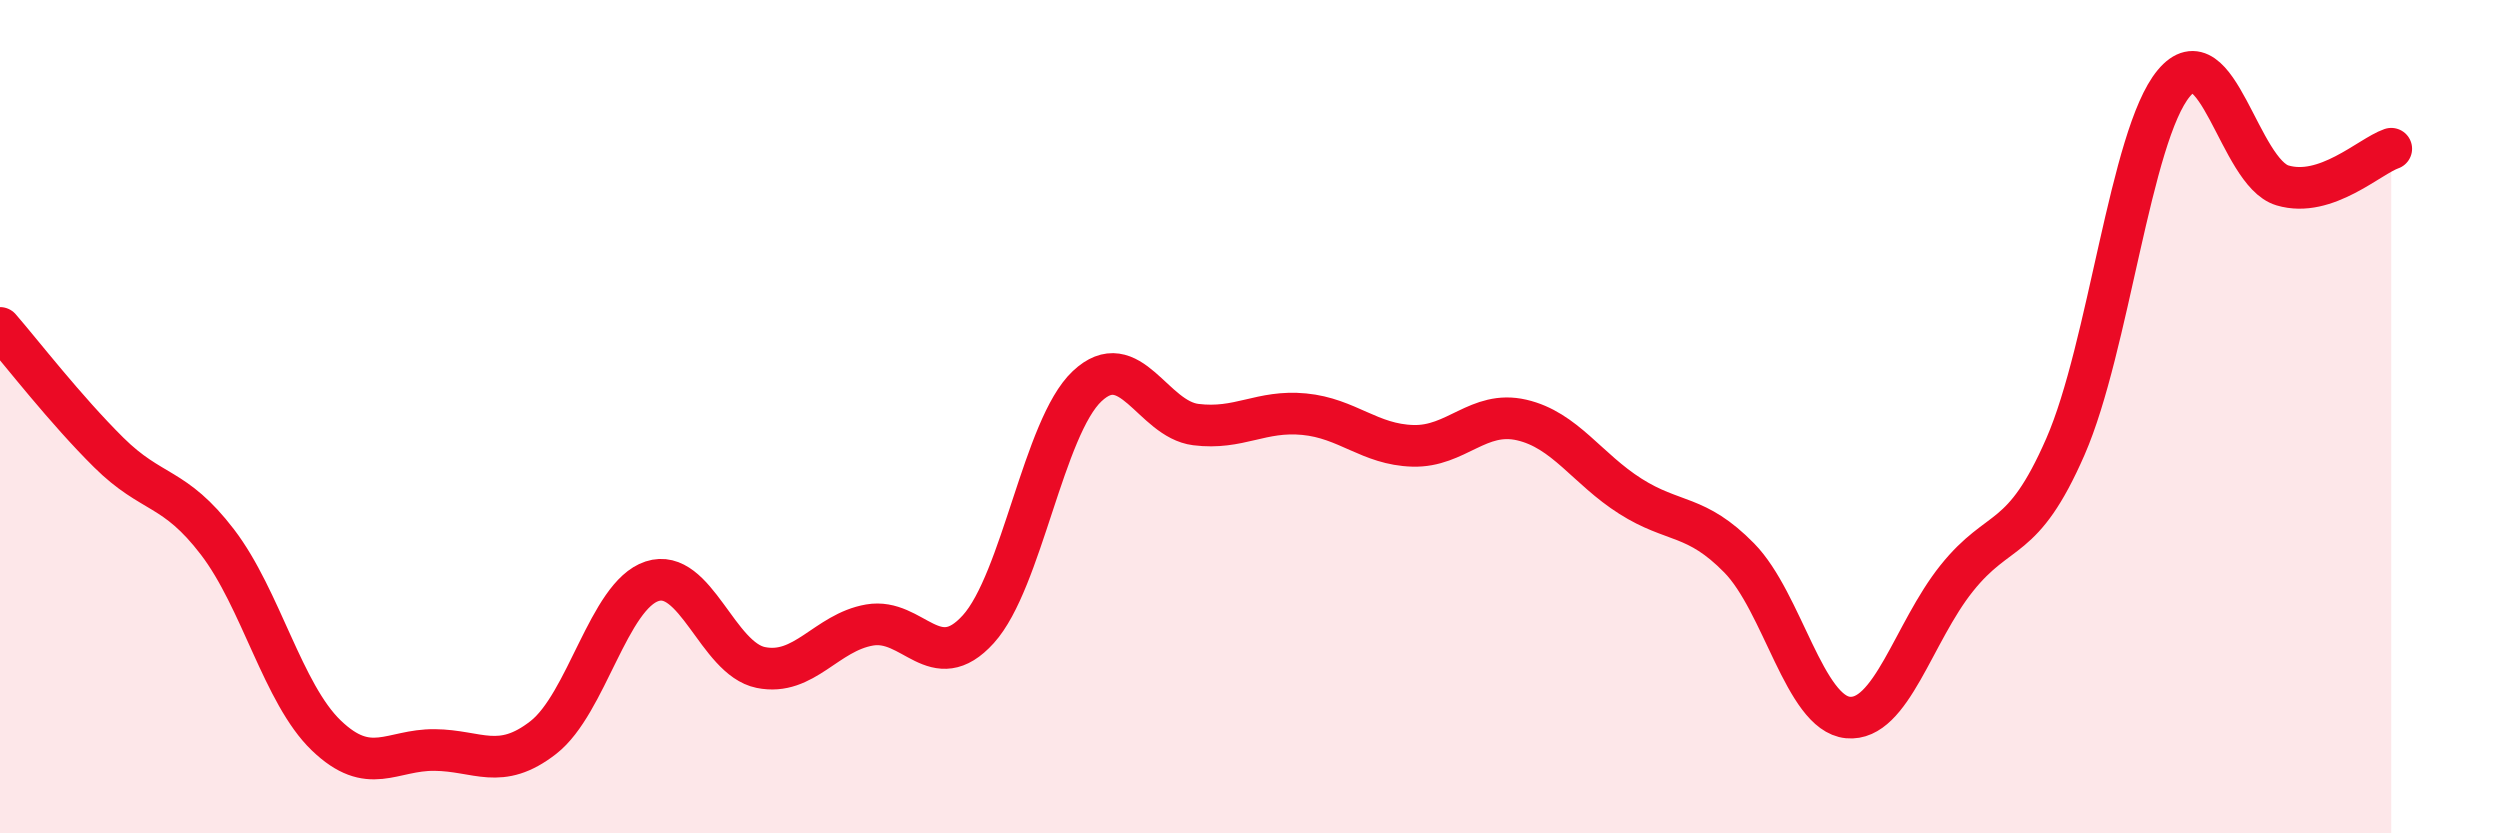 
    <svg width="60" height="20" viewBox="0 0 60 20" xmlns="http://www.w3.org/2000/svg">
      <path
        d="M 0,7.87 C 0.52,8.47 1.57,9.83 2.61,10.86 C 3.65,11.89 4.18,11.65 5.22,13.01 C 6.26,14.37 6.79,16.65 7.83,17.65 C 8.87,18.65 9.39,17.99 10.43,18 C 11.47,18.01 12,18.51 13.04,17.7 C 14.08,16.89 14.61,14.29 15.65,13.95 C 16.69,13.61 17.22,15.81 18.26,16.02 C 19.3,16.23 19.83,15.18 20.87,15 C 21.91,14.82 22.44,16.25 23.48,15.1 C 24.52,13.95 25.05,10.25 26.09,9.27 C 27.13,8.29 27.66,10.06 28.7,10.19 C 29.74,10.32 30.26,9.84 31.3,9.94 C 32.34,10.04 32.87,10.67 33.91,10.7 C 34.95,10.73 35.48,9.84 36.52,10.08 C 37.56,10.32 38.09,11.25 39.13,11.91 C 40.17,12.57 40.7,12.33 41.74,13.39 C 42.78,14.45 43.31,17.12 44.35,17.22 C 45.39,17.32 45.92,15.18 46.96,13.88 C 48,12.58 48.53,13.1 49.57,10.72 C 50.61,8.34 51.13,3.25 52.17,2 C 53.21,0.75 53.74,4.14 54.78,4.45 C 55.82,4.76 56.87,3.75 57.39,3.57L57.39 20L0 20Z"
        fill="#EB0A25"
        opacity="0.1"
        stroke-linecap="round"
        stroke-linejoin="round"
      />
      <path
        d="M 0,7.87 C 0.52,8.47 1.57,9.83 2.61,10.86 C 3.65,11.89 4.18,11.65 5.22,13.01 C 6.26,14.37 6.79,16.65 7.83,17.65 C 8.87,18.65 9.39,17.99 10.43,18 C 11.47,18.01 12,18.51 13.04,17.7 C 14.08,16.89 14.61,14.29 15.65,13.95 C 16.69,13.61 17.22,15.81 18.26,16.02 C 19.3,16.23 19.83,15.18 20.87,15 C 21.91,14.82 22.44,16.25 23.48,15.1 C 24.52,13.95 25.05,10.25 26.09,9.27 C 27.13,8.29 27.66,10.06 28.7,10.19 C 29.74,10.32 30.26,9.84 31.3,9.94 C 32.34,10.04 32.87,10.67 33.91,10.7 C 34.95,10.73 35.48,9.84 36.52,10.08 C 37.56,10.32 38.09,11.25 39.13,11.91 C 40.17,12.57 40.7,12.33 41.74,13.39 C 42.78,14.45 43.31,17.12 44.35,17.22 C 45.39,17.32 45.92,15.18 46.96,13.88 C 48,12.58 48.53,13.1 49.57,10.72 C 50.61,8.34 51.13,3.25 52.17,2 C 53.21,0.75 53.74,4.14 54.78,4.45 C 55.82,4.76 56.87,3.75 57.39,3.57"
        stroke="#EB0A25"
        stroke-width="1"
        fill="none"
        stroke-linecap="round"
        stroke-linejoin="round"
      />
    </svg>
  